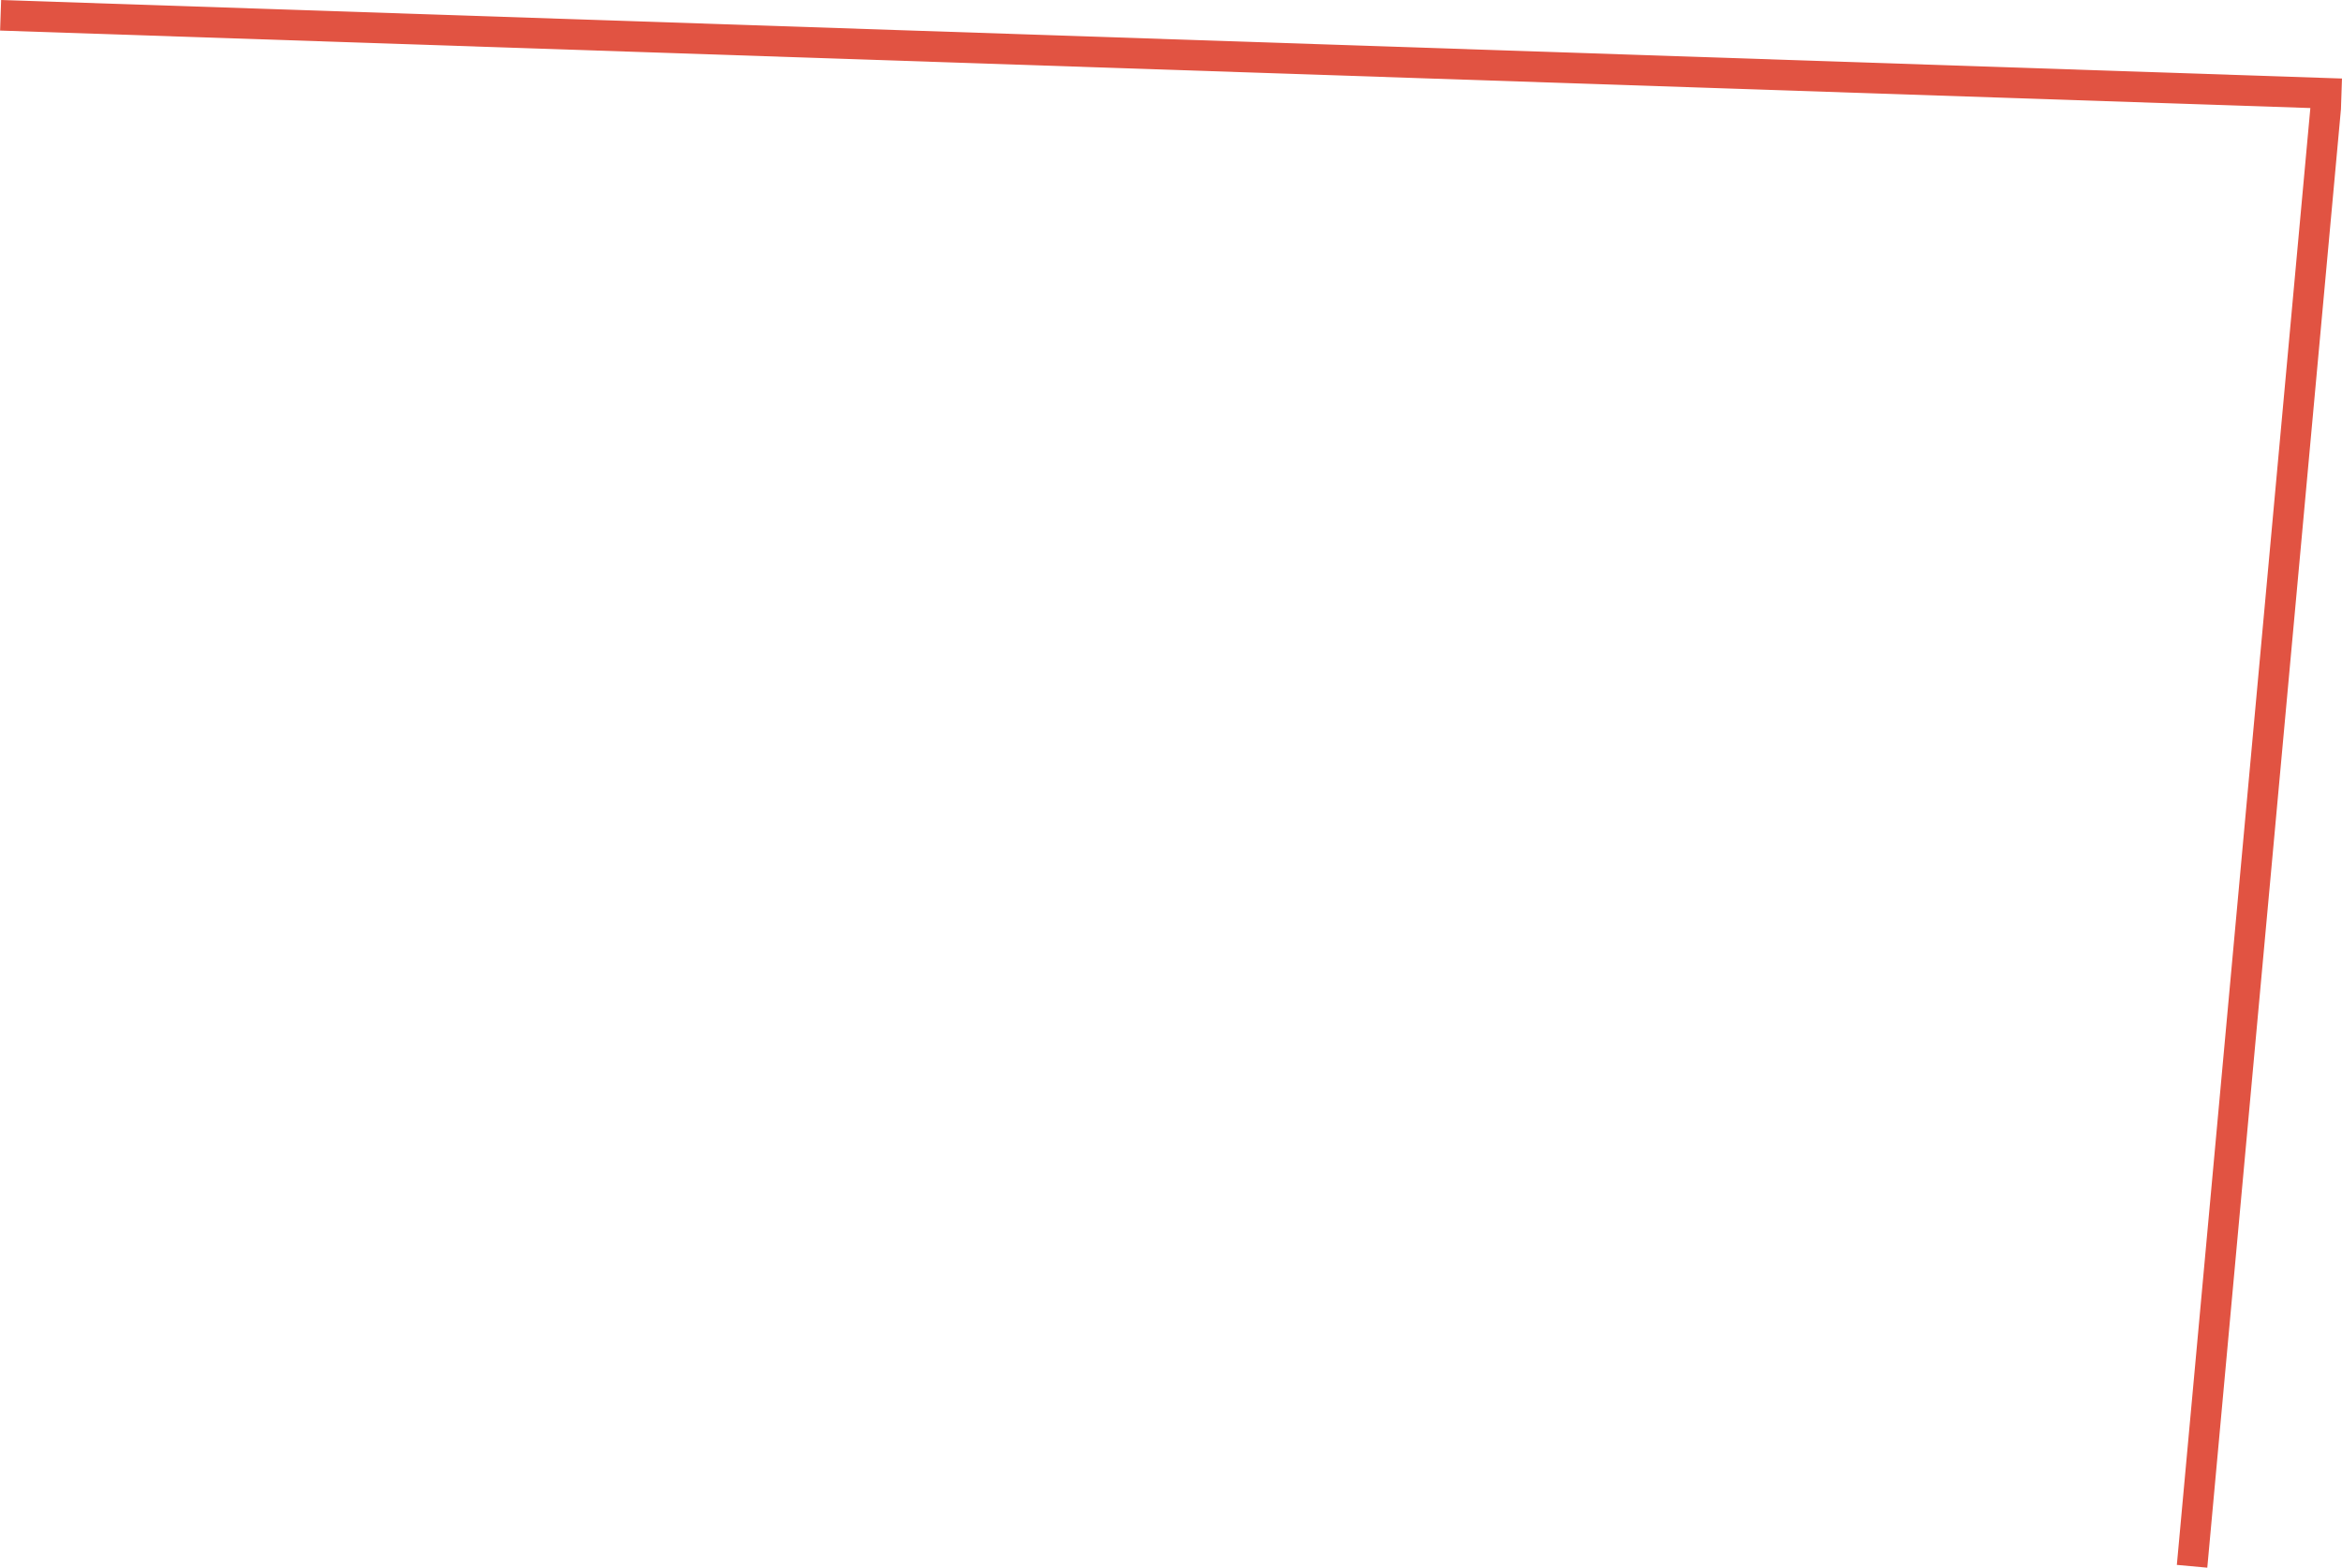 <?xml version="1.0" encoding="UTF-8"?> <svg xmlns="http://www.w3.org/2000/svg" width="21757" height="14566" viewBox="0 0 21757 14566" fill="none"> <path fill-rule="evenodd" clip-rule="evenodd" d="M21747.3 1012.52L21756.8 729.49L10.467 0.154L0.946 283.995L21463 1003.8L20222.7 14539.6L20505.5 14565.5L21747.4 1012.53L21747.3 1012.52Z" fill="#E15342"></path> </svg> 